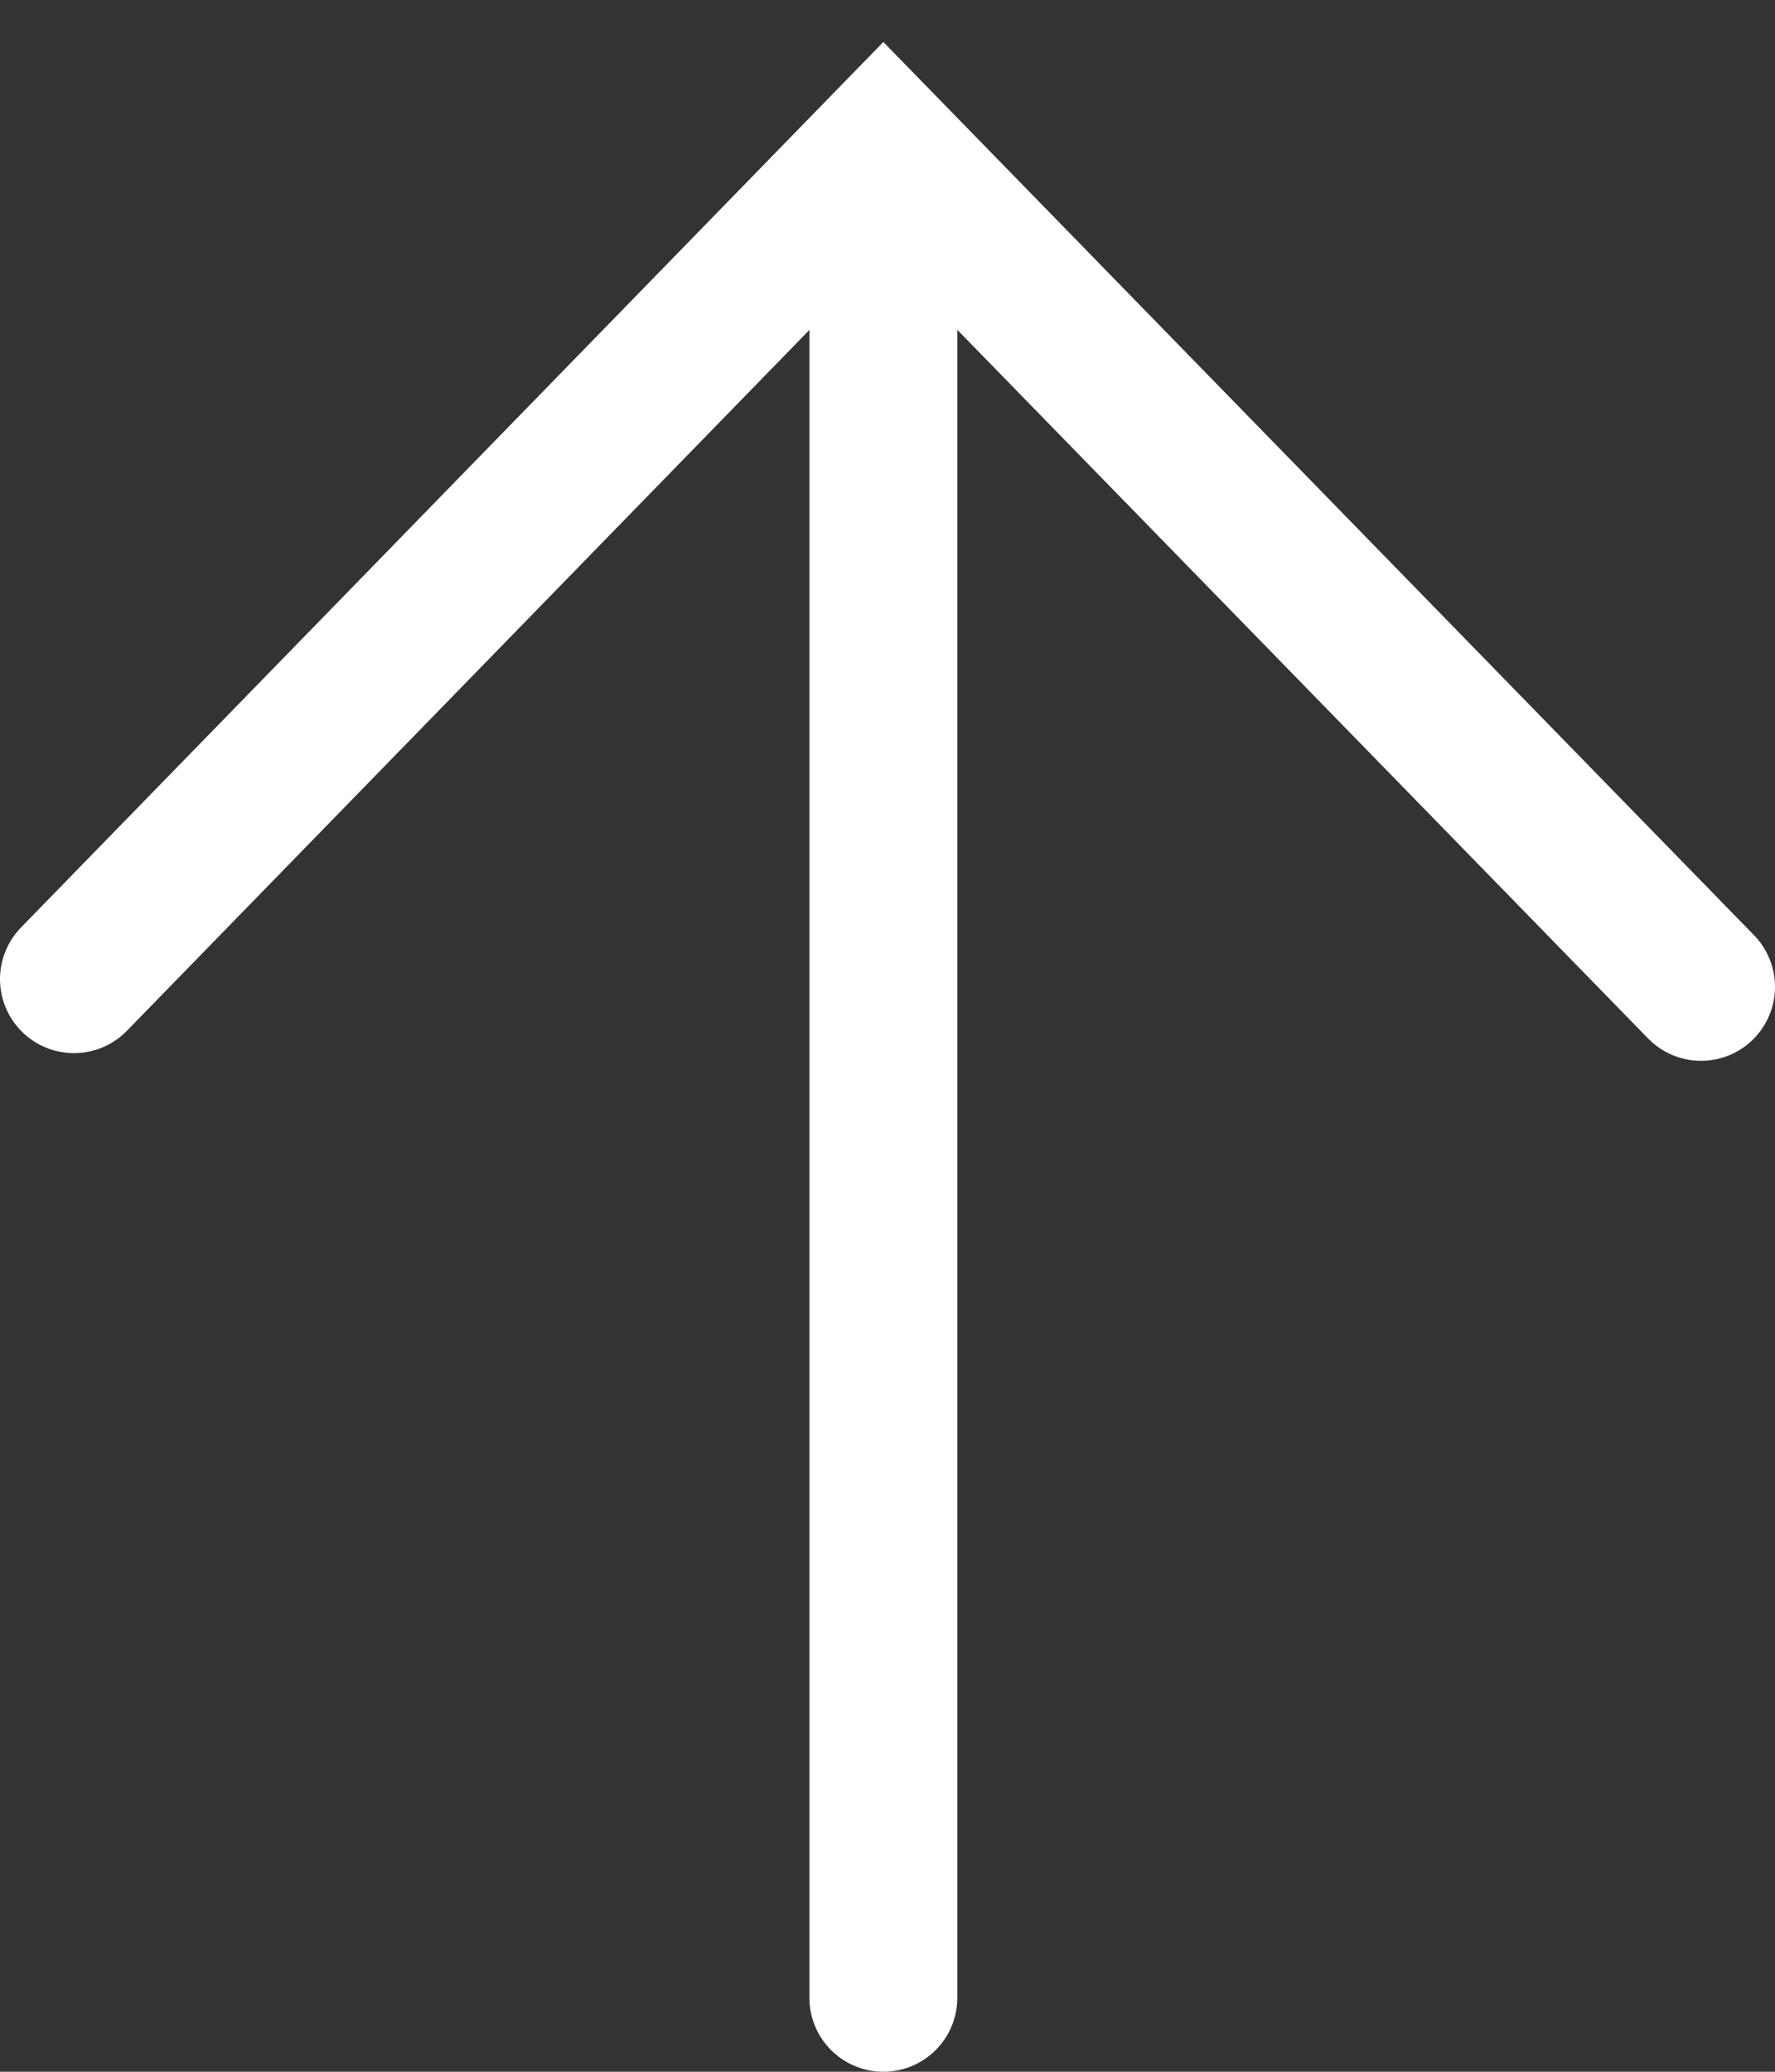 <svg width="24" height="28" viewBox="0 0 24 28" fill="none" xmlns="http://www.w3.org/2000/svg">
<rect x="0" y="0" width="24" height="28" fill="#333333" stroke="none"/>
<path d="M1 13.233L11.944 2L23 13.337" stroke="white" stroke-width="2" stroke-miterlimit="10" stroke-linecap="round"/>
<path d="M11.944 2.787L11.944 27" stroke="white" stroke-width="2" stroke-miterlimit="10" stroke-linecap="round"/>
</svg>
